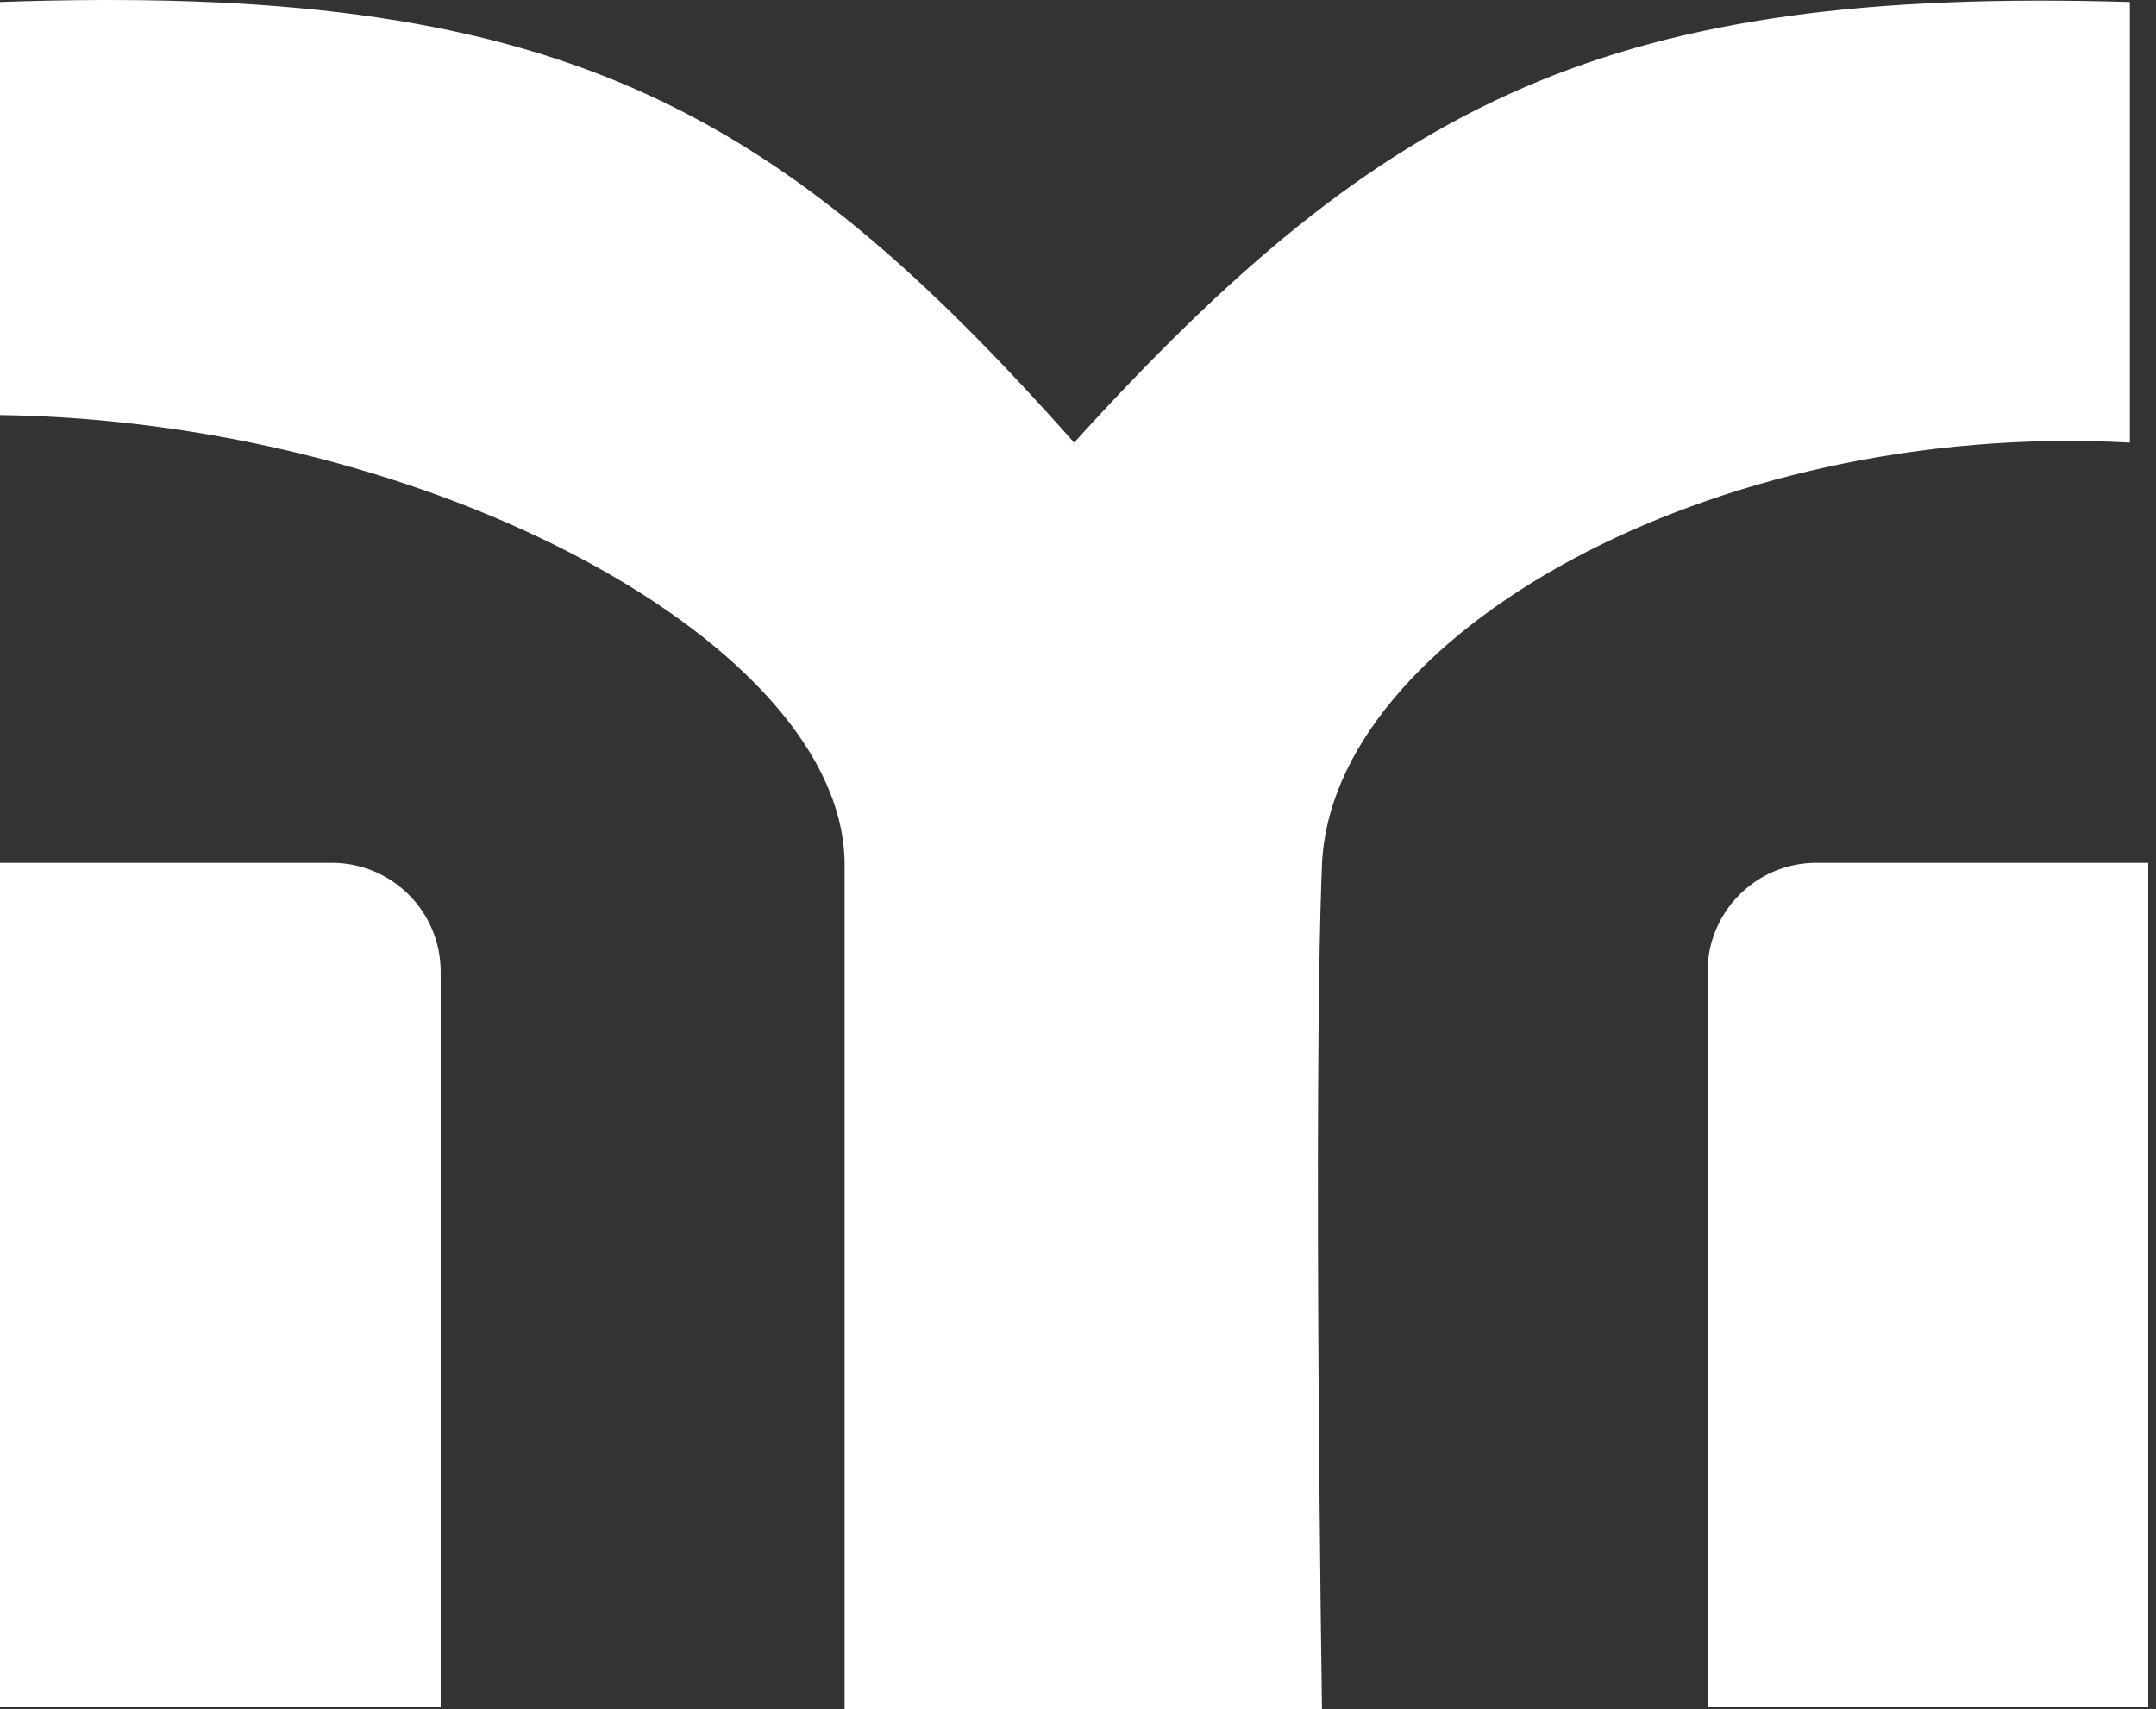 <svg xmlns="http://www.w3.org/2000/svg" width="198" height="157" viewBox="0 0 198 157" fill="none"><rect x="0" y="0" width="198" height="157" fill="#333333" stroke="none"/><path d="M0 0.184V38.123C39.742 38.678 77.565 59.384 77.565 79.435V157H121.406C121.406 157 120.563 100.329 121.406 79.435C122.249 58.541 156.917 38.56 195.599 40.652V0.184C147.768 -1.226 127.355 9.043 98.643 40.652C71.003 9.519 51.011 -1.605 0 0.184Z" fill="white"></path><path d="M0 79.251H30.469C35.992 79.251 40.469 83.728 40.469 89.251V156.816H0V79.251Z" fill="white"></path><path d="M197.285 79.251H166.817C161.294 79.251 156.817 83.728 156.817 89.251V156.816H197.285V79.251Z" fill="white"></path></svg>
